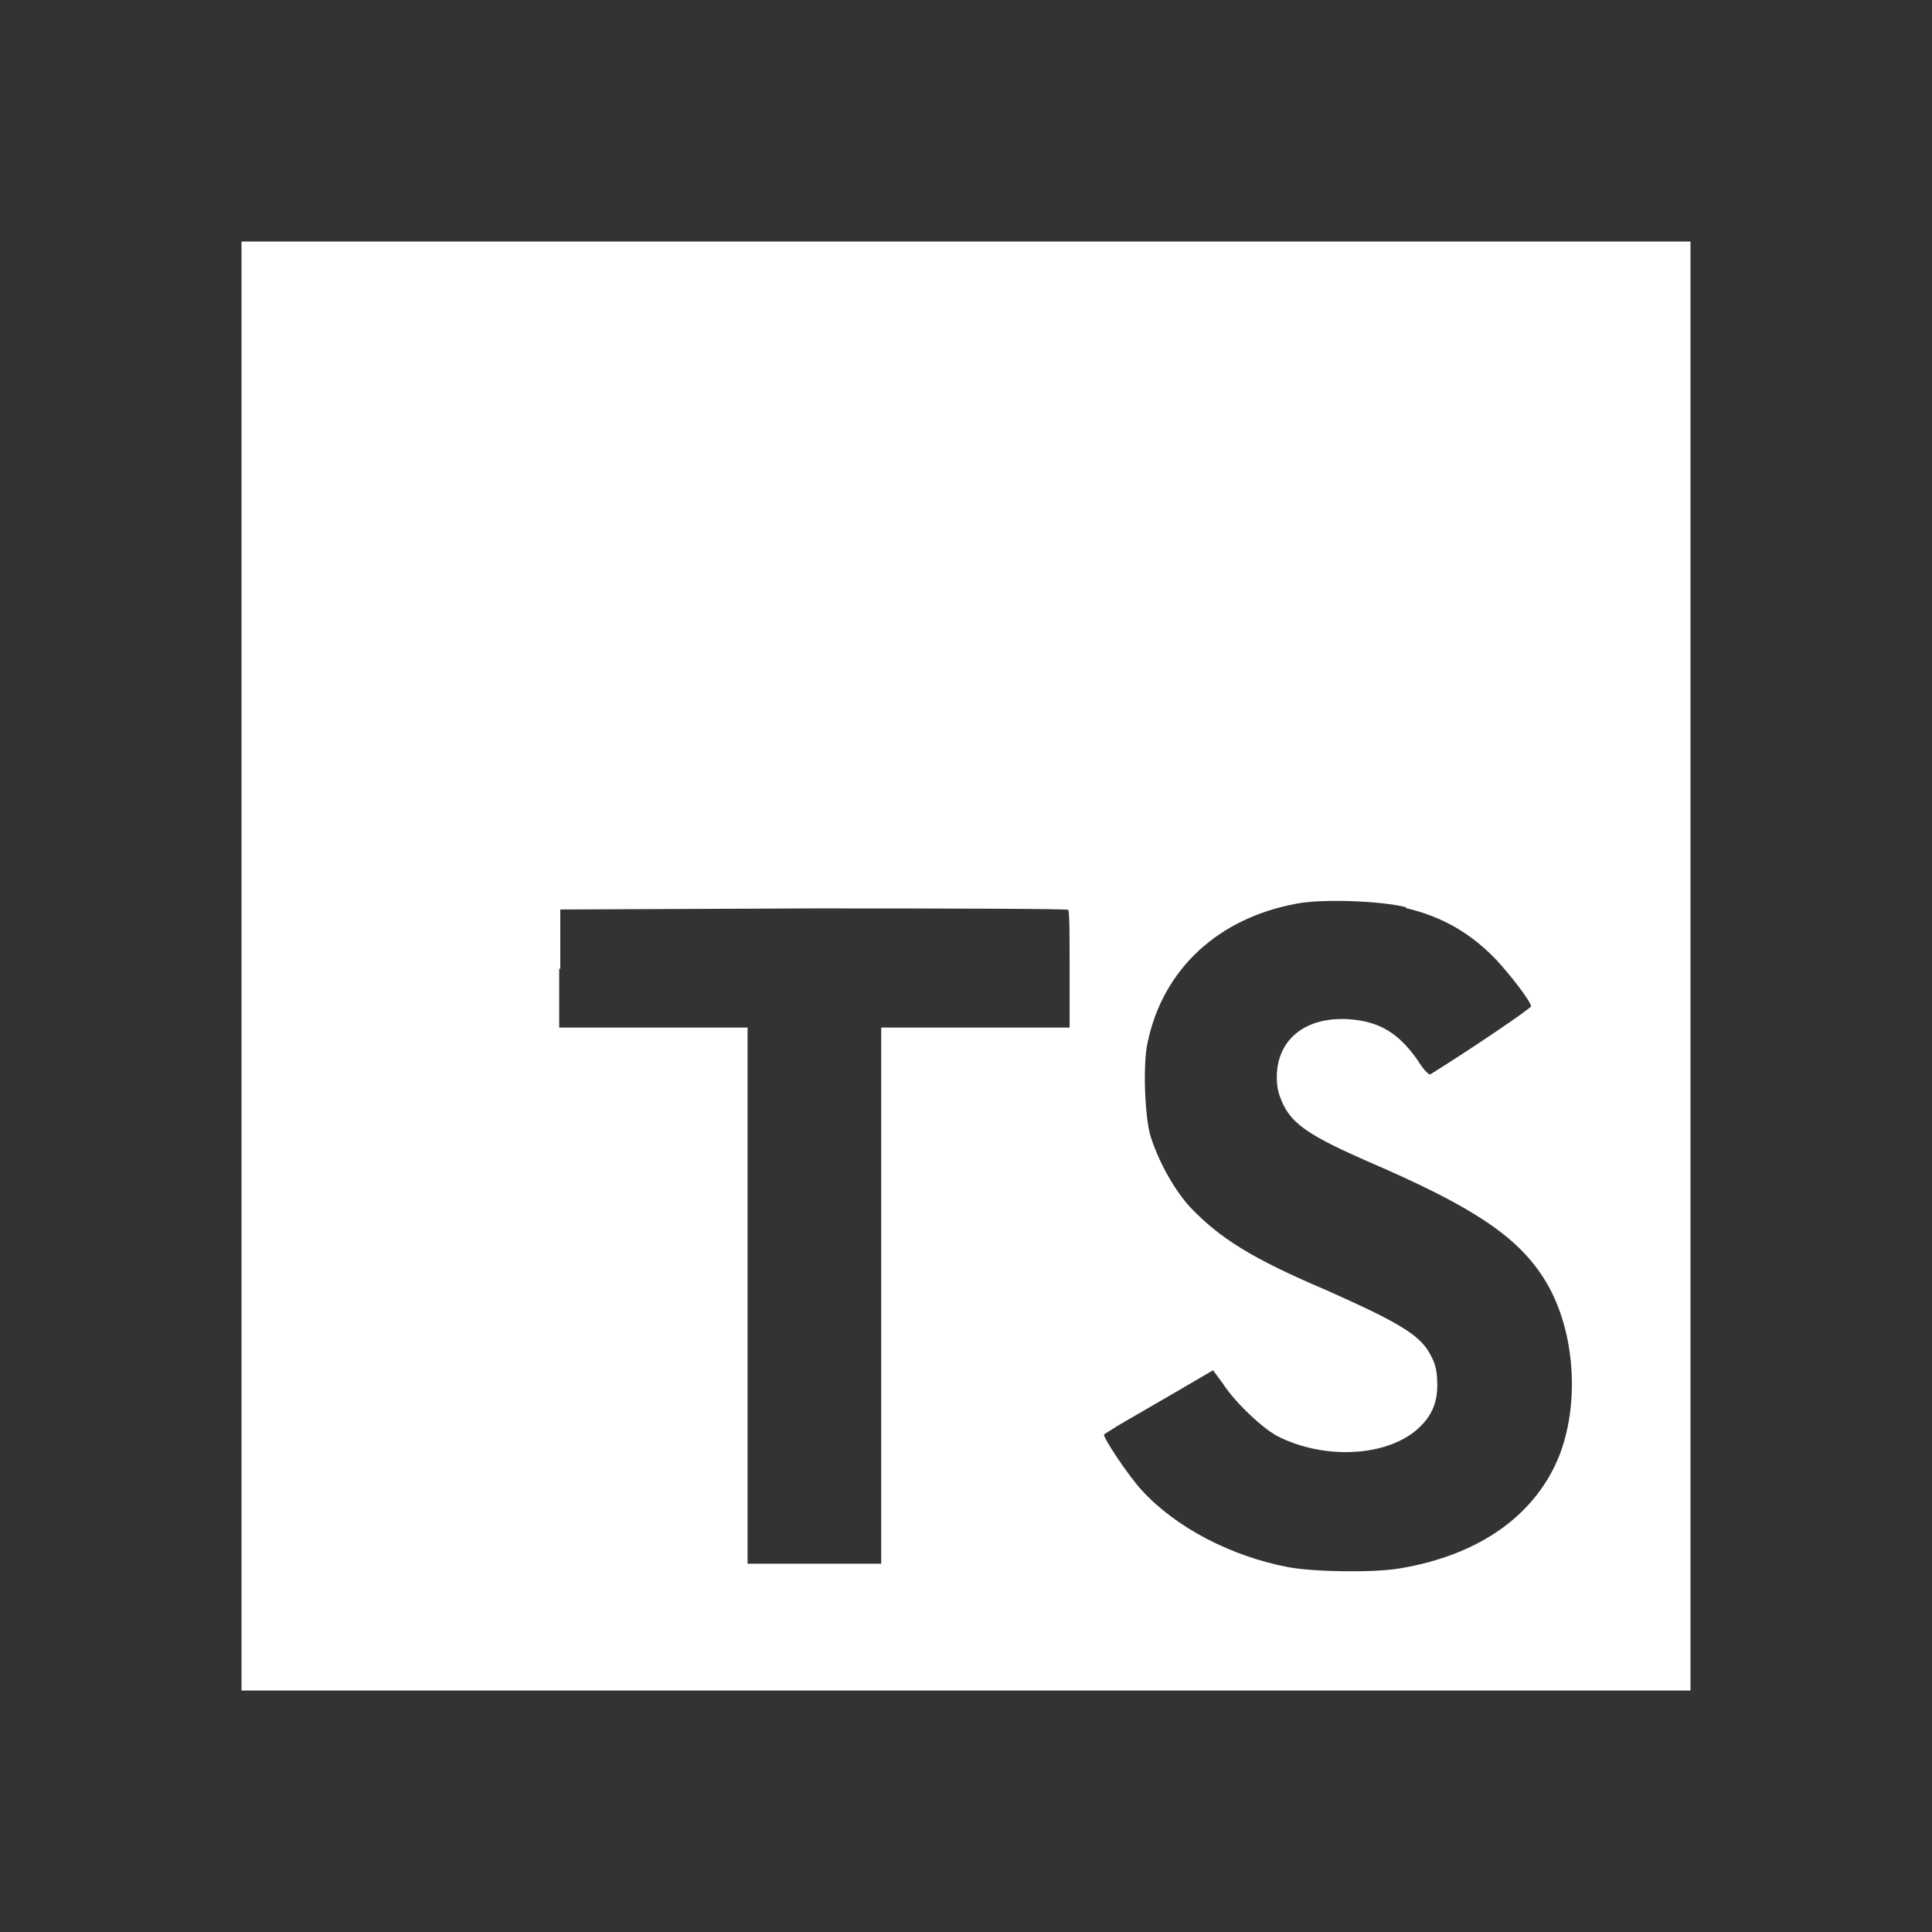 <svg width="32" height="32" viewBox="0 0 32 32" fill="none" xmlns="http://www.w3.org/2000/svg">
<rect x="0" y="0" width="32" height="32" fill="#333333" stroke="none"/>
<g id="TypeScript">
<path id="Subtract" fill-rule="evenodd" clip-rule="evenodd" d="M4 4V28H28V4H4ZM9.262 17.02V16.042L9.28 16.048V15.064L13.48 15.046C15.79 15.046 17.692 15.052 17.692 15.07C17.716 15.082 17.716 15.52 17.716 16.06V17.02H14.596V25.9H12.382V17.02H9.262ZM24.784 15.898C24.364 15.46 23.896 15.184 23.284 15.04L23.296 15.028C22.882 14.92 21.892 14.884 21.472 14.968C20.176 15.208 19.27 16.048 19.012 17.248C18.928 17.59 18.958 18.442 19.048 18.79C19.168 19.192 19.426 19.678 19.708 19.99C20.2 20.506 20.728 20.842 21.97 21.37C23.05 21.85 23.434 22.066 23.626 22.33C23.764 22.54 23.806 22.666 23.806 22.942C23.806 23.242 23.71 23.458 23.488 23.662C22.972 24.13 21.928 24.184 21.148 23.782C20.89 23.638 20.446 23.218 20.248 22.906L20.092 22.696L19.414 23.092L18.514 23.614L18.286 23.758C18.262 23.8 18.688 24.442 18.91 24.682C19.474 25.3 20.392 25.78 21.352 25.96C21.802 26.038 22.762 26.05 23.182 25.978C24.52 25.756 25.456 25.078 25.84 24.076C26.182 23.158 26.068 21.934 25.558 21.154C25.108 20.458 24.364 19.972 22.648 19.234C21.718 18.826 21.418 18.628 21.256 18.298C21.184 18.142 21.148 18.034 21.148 17.842C21.148 17.212 21.628 16.834 22.348 16.882C22.846 16.918 23.164 17.11 23.476 17.554C23.572 17.71 23.668 17.812 23.692 17.794C24.322 17.404 25.36 16.702 25.36 16.666C25.336 16.558 25.006 16.138 24.784 15.898Z" fill="white"/>
</g>
</svg>
